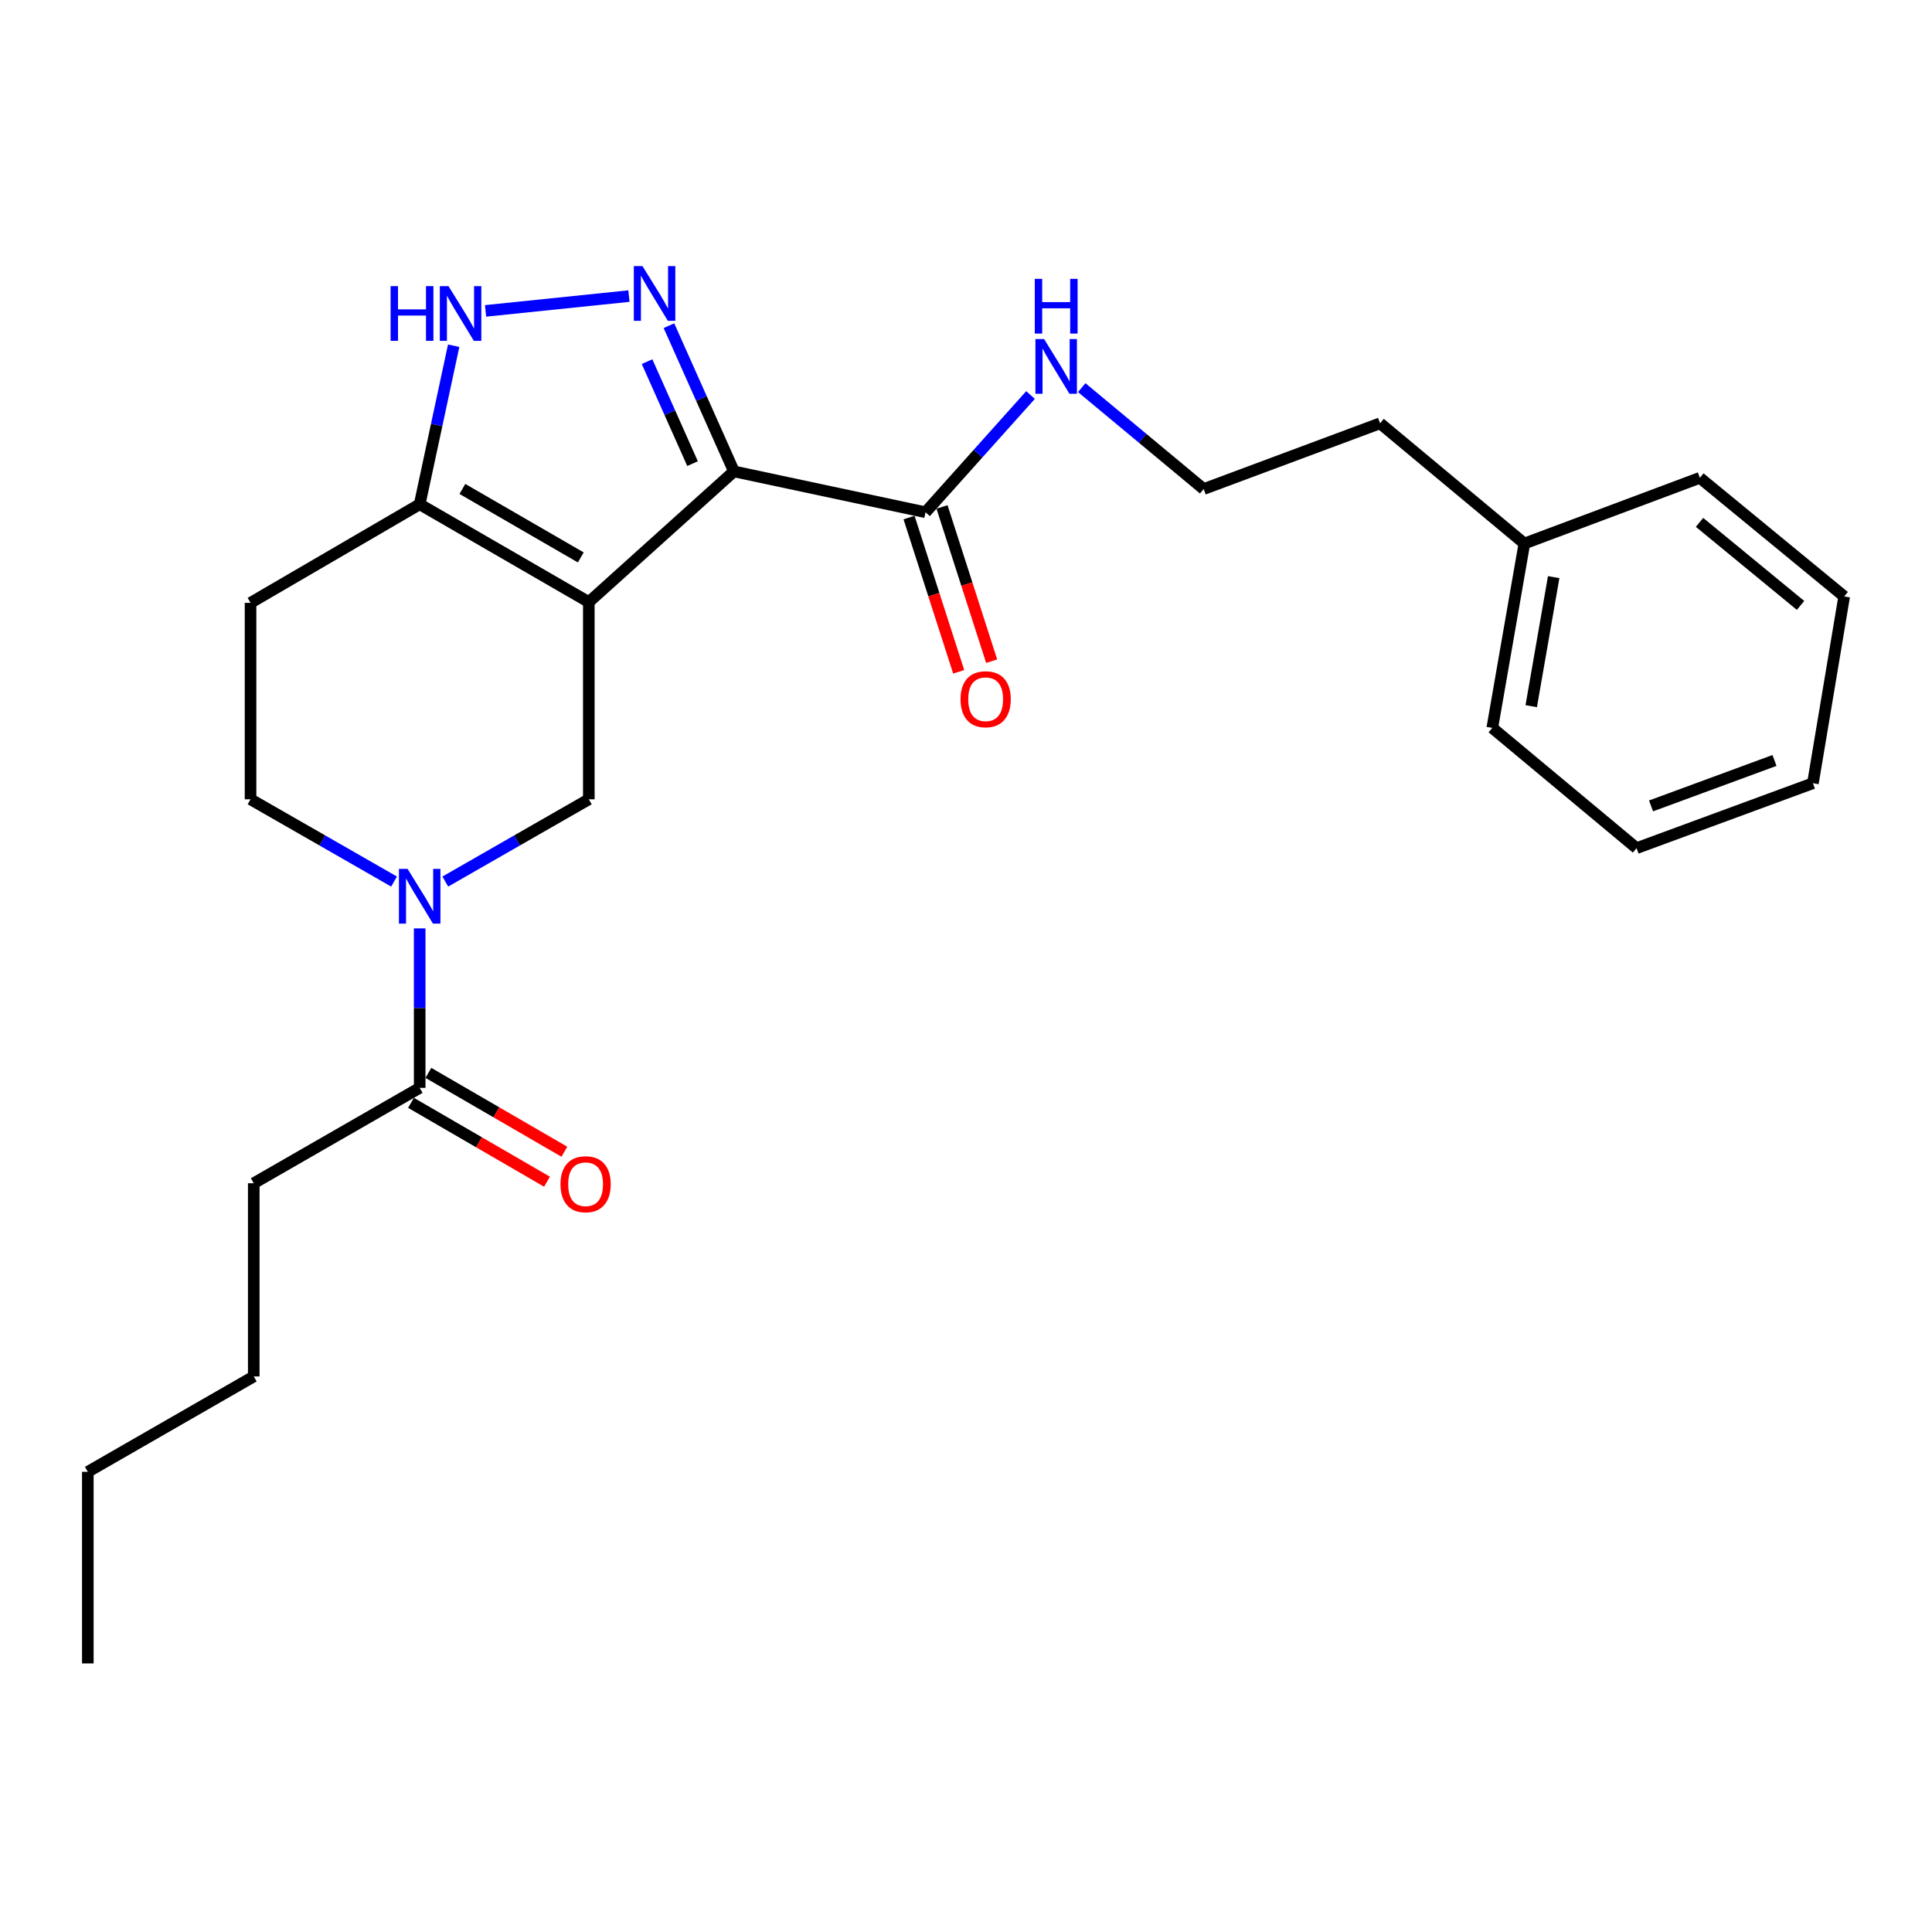 <?xml version='1.0' encoding='iso-8859-1'?>
<svg version='1.1' baseProfile='full'
              xmlns='http://www.w3.org/2000/svg'
                      xmlns:rdkit='http://www.rdkit.org/xml'
                      xmlns:xlink='http://www.w3.org/1999/xlink'
                  xml:space='preserve'
width='1000px' height='1000px' viewBox='0 0 1000 1000'>
<!-- END OF HEADER -->
<rect style='opacity:1.0;fill:#FFFFFF;stroke:none' width='1000' height='1000' x='0' y='0'> </rect>
<path class='bond-0' d='M 304.771,311.635 L 379.884,243.992' style='fill:none;fill-rule:evenodd;stroke:#000000;stroke-width:6px;stroke-linecap:butt;stroke-linejoin:miter;stroke-opacity:1' />
<path class='bond-3' d='M 304.771,311.635 L 217.226,261.005' style='fill:none;fill-rule:evenodd;stroke:#000000;stroke-width:6px;stroke-linecap:butt;stroke-linejoin:miter;stroke-opacity:1' />
<path class='bond-3' d='M 300.615,288.52 L 239.334,253.079' style='fill:none;fill-rule:evenodd;stroke:#000000;stroke-width:6px;stroke-linecap:butt;stroke-linejoin:miter;stroke-opacity:1' />
<path class='bond-5' d='M 304.771,311.635 L 304.771,413.712' style='fill:none;fill-rule:evenodd;stroke:#000000;stroke-width:6px;stroke-linecap:butt;stroke-linejoin:miter;stroke-opacity:1' />
<path class='bond-1' d='M 379.884,243.992 L 363.065,206.28' style='fill:none;fill-rule:evenodd;stroke:#000000;stroke-width:6px;stroke-linecap:butt;stroke-linejoin:miter;stroke-opacity:1' />
<path class='bond-1' d='M 363.065,206.28 L 346.246,168.567' style='fill:none;fill-rule:evenodd;stroke:#0000FF;stroke-width:6px;stroke-linecap:butt;stroke-linejoin:miter;stroke-opacity:1' />
<path class='bond-1' d='M 358.464,239.981 L 346.691,213.583' style='fill:none;fill-rule:evenodd;stroke:#000000;stroke-width:6px;stroke-linecap:butt;stroke-linejoin:miter;stroke-opacity:1' />
<path class='bond-1' d='M 346.691,213.583 L 334.917,187.184' style='fill:none;fill-rule:evenodd;stroke:#0000FF;stroke-width:6px;stroke-linecap:butt;stroke-linejoin:miter;stroke-opacity:1' />
<path class='bond-6' d='M 379.884,243.992 L 479.053,265.139' style='fill:none;fill-rule:evenodd;stroke:#000000;stroke-width:6px;stroke-linecap:butt;stroke-linejoin:miter;stroke-opacity:1' />
<path class='bond-25' d='M 325.543,153.256 L 251.323,160.92' style='fill:none;fill-rule:evenodd;stroke:#0000FF;stroke-width:6px;stroke-linecap:butt;stroke-linejoin:miter;stroke-opacity:1' />
<path class='bond-2' d='M 230.489,456.292 L 267.63,435.002' style='fill:none;fill-rule:evenodd;stroke:#0000FF;stroke-width:6px;stroke-linecap:butt;stroke-linejoin:miter;stroke-opacity:1' />
<path class='bond-2' d='M 267.63,435.002 L 304.771,413.712' style='fill:none;fill-rule:evenodd;stroke:#000000;stroke-width:6px;stroke-linecap:butt;stroke-linejoin:miter;stroke-opacity:1' />
<path class='bond-7' d='M 217.226,480.534 L 217.226,521.803' style='fill:none;fill-rule:evenodd;stroke:#0000FF;stroke-width:6px;stroke-linecap:butt;stroke-linejoin:miter;stroke-opacity:1' />
<path class='bond-7' d='M 217.226,521.803 L 217.226,563.073' style='fill:none;fill-rule:evenodd;stroke:#000000;stroke-width:6px;stroke-linecap:butt;stroke-linejoin:miter;stroke-opacity:1' />
<path class='bond-26' d='M 203.964,456.292 L 166.823,435.002' style='fill:none;fill-rule:evenodd;stroke:#0000FF;stroke-width:6px;stroke-linecap:butt;stroke-linejoin:miter;stroke-opacity:1' />
<path class='bond-26' d='M 166.823,435.002 L 129.682,413.712' style='fill:none;fill-rule:evenodd;stroke:#000000;stroke-width:6px;stroke-linecap:butt;stroke-linejoin:miter;stroke-opacity:1' />
<path class='bond-4' d='M 217.226,261.005 L 226.021,219.973' style='fill:none;fill-rule:evenodd;stroke:#000000;stroke-width:6px;stroke-linecap:butt;stroke-linejoin:miter;stroke-opacity:1' />
<path class='bond-4' d='M 226.021,219.973 L 234.817,178.94' style='fill:none;fill-rule:evenodd;stroke:#0000FF;stroke-width:6px;stroke-linecap:butt;stroke-linejoin:miter;stroke-opacity:1' />
<path class='bond-8' d='M 217.226,261.005 L 129.682,312.034' style='fill:none;fill-rule:evenodd;stroke:#000000;stroke-width:6px;stroke-linecap:butt;stroke-linejoin:miter;stroke-opacity:1' />
<path class='bond-10' d='M 470.519,267.885 L 483.365,307.804' style='fill:none;fill-rule:evenodd;stroke:#000000;stroke-width:6px;stroke-linecap:butt;stroke-linejoin:miter;stroke-opacity:1' />
<path class='bond-10' d='M 483.365,307.804 L 496.211,347.724' style='fill:none;fill-rule:evenodd;stroke:#FF0000;stroke-width:6px;stroke-linecap:butt;stroke-linejoin:miter;stroke-opacity:1' />
<path class='bond-10' d='M 487.586,262.393 L 500.432,302.312' style='fill:none;fill-rule:evenodd;stroke:#000000;stroke-width:6px;stroke-linecap:butt;stroke-linejoin:miter;stroke-opacity:1' />
<path class='bond-10' d='M 500.432,302.312 L 513.278,342.232' style='fill:none;fill-rule:evenodd;stroke:#FF0000;stroke-width:6px;stroke-linecap:butt;stroke-linejoin:miter;stroke-opacity:1' />
<path class='bond-12' d='M 479.053,265.139 L 506.227,234.802' style='fill:none;fill-rule:evenodd;stroke:#000000;stroke-width:6px;stroke-linecap:butt;stroke-linejoin:miter;stroke-opacity:1' />
<path class='bond-12' d='M 506.227,234.802 L 533.402,204.465' style='fill:none;fill-rule:evenodd;stroke:#0000FF;stroke-width:6px;stroke-linecap:butt;stroke-linejoin:miter;stroke-opacity:1' />
<path class='bond-11' d='M 212.729,570.828 L 247.929,591.24' style='fill:none;fill-rule:evenodd;stroke:#000000;stroke-width:6px;stroke-linecap:butt;stroke-linejoin:miter;stroke-opacity:1' />
<path class='bond-11' d='M 247.929,591.24 L 283.128,611.653' style='fill:none;fill-rule:evenodd;stroke:#FF0000;stroke-width:6px;stroke-linecap:butt;stroke-linejoin:miter;stroke-opacity:1' />
<path class='bond-11' d='M 221.724,555.318 L 256.923,575.73' style='fill:none;fill-rule:evenodd;stroke:#000000;stroke-width:6px;stroke-linecap:butt;stroke-linejoin:miter;stroke-opacity:1' />
<path class='bond-11' d='M 256.923,575.73 L 292.123,596.143' style='fill:none;fill-rule:evenodd;stroke:#FF0000;stroke-width:6px;stroke-linecap:butt;stroke-linejoin:miter;stroke-opacity:1' />
<path class='bond-14' d='M 217.226,563.073 L 131.345,612.448' style='fill:none;fill-rule:evenodd;stroke:#000000;stroke-width:6px;stroke-linecap:butt;stroke-linejoin:miter;stroke-opacity:1' />
<path class='bond-9' d='M 129.682,312.034 L 129.682,413.712' style='fill:none;fill-rule:evenodd;stroke:#000000;stroke-width:6px;stroke-linecap:butt;stroke-linejoin:miter;stroke-opacity:1' />
<path class='bond-13' d='M 559.898,200.642 L 591.456,226.884' style='fill:none;fill-rule:evenodd;stroke:#0000FF;stroke-width:6px;stroke-linecap:butt;stroke-linejoin:miter;stroke-opacity:1' />
<path class='bond-13' d='M 591.456,226.884 L 623.014,253.126' style='fill:none;fill-rule:evenodd;stroke:#000000;stroke-width:6px;stroke-linecap:butt;stroke-linejoin:miter;stroke-opacity:1' />
<path class='bond-16' d='M 623.014,253.126 L 714.324,219.101' style='fill:none;fill-rule:evenodd;stroke:#000000;stroke-width:6px;stroke-linecap:butt;stroke-linejoin:miter;stroke-opacity:1' />
<path class='bond-19' d='M 131.345,612.448 L 131.345,712.443' style='fill:none;fill-rule:evenodd;stroke:#000000;stroke-width:6px;stroke-linecap:butt;stroke-linejoin:miter;stroke-opacity:1' />
<path class='bond-15' d='M 789.009,281.335 L 714.324,219.101' style='fill:none;fill-rule:evenodd;stroke:#000000;stroke-width:6px;stroke-linecap:butt;stroke-linejoin:miter;stroke-opacity:1' />
<path class='bond-17' d='M 789.009,281.335 L 772.405,376.758' style='fill:none;fill-rule:evenodd;stroke:#000000;stroke-width:6px;stroke-linecap:butt;stroke-linejoin:miter;stroke-opacity:1' />
<path class='bond-17' d='M 804.182,298.722 L 792.559,365.518' style='fill:none;fill-rule:evenodd;stroke:#000000;stroke-width:6px;stroke-linecap:butt;stroke-linejoin:miter;stroke-opacity:1' />
<path class='bond-18' d='M 789.009,281.335 L 879.85,247.319' style='fill:none;fill-rule:evenodd;stroke:#000000;stroke-width:6px;stroke-linecap:butt;stroke-linejoin:miter;stroke-opacity:1' />
<path class='bond-22' d='M 772.405,376.758 L 847.08,439.003' style='fill:none;fill-rule:evenodd;stroke:#000000;stroke-width:6px;stroke-linecap:butt;stroke-linejoin:miter;stroke-opacity:1' />
<path class='bond-23' d='M 879.85,247.319 L 954.545,308.717' style='fill:none;fill-rule:evenodd;stroke:#000000;stroke-width:6px;stroke-linecap:butt;stroke-linejoin:miter;stroke-opacity:1' />
<path class='bond-23' d='M 879.67,270.38 L 931.956,313.358' style='fill:none;fill-rule:evenodd;stroke:#000000;stroke-width:6px;stroke-linecap:butt;stroke-linejoin:miter;stroke-opacity:1' />
<path class='bond-20' d='M 131.345,712.443 L 45.455,761.818' style='fill:none;fill-rule:evenodd;stroke:#000000;stroke-width:6px;stroke-linecap:butt;stroke-linejoin:miter;stroke-opacity:1' />
<path class='bond-21' d='M 45.455,761.818 L 45.455,860.987' style='fill:none;fill-rule:evenodd;stroke:#000000;stroke-width:6px;stroke-linecap:butt;stroke-linejoin:miter;stroke-opacity:1' />
<path class='bond-27' d='M 847.08,439.003 L 938.359,405.395' style='fill:none;fill-rule:evenodd;stroke:#000000;stroke-width:6px;stroke-linecap:butt;stroke-linejoin:miter;stroke-opacity:1' />
<path class='bond-27' d='M 854.577,417.136 L 918.473,393.611' style='fill:none;fill-rule:evenodd;stroke:#000000;stroke-width:6px;stroke-linecap:butt;stroke-linejoin:miter;stroke-opacity:1' />
<path class='bond-24' d='M 954.545,308.717 L 938.359,405.395' style='fill:none;fill-rule:evenodd;stroke:#000000;stroke-width:6px;stroke-linecap:butt;stroke-linejoin:miter;stroke-opacity:1' />
<path  class='atom-2' d='M 332.546 137.726
L 341.826 152.726
Q 342.746 154.206, 344.226 156.886
Q 345.706 159.566, 345.786 159.726
L 345.786 137.726
L 349.546 137.726
L 349.546 166.046
L 345.666 166.046
L 335.706 149.646
Q 334.546 147.726, 333.306 145.526
Q 332.106 143.326, 331.746 142.646
L 331.746 166.046
L 328.066 166.046
L 328.066 137.726
L 332.546 137.726
' fill='#0000FF'/>
<path  class='atom-3' d='M 210.966 449.734
L 220.246 464.734
Q 221.166 466.214, 222.646 468.894
Q 224.126 471.574, 224.206 471.734
L 224.206 449.734
L 227.966 449.734
L 227.966 478.054
L 224.086 478.054
L 214.126 461.654
Q 212.966 459.734, 211.726 457.534
Q 210.526 455.334, 210.166 454.654
L 210.166 478.054
L 206.486 478.054
L 206.486 449.734
L 210.966 449.734
' fill='#0000FF'/>
<path  class='atom-5' d='M 202.173 148.095
L 206.013 148.095
L 206.013 160.135
L 220.493 160.135
L 220.493 148.095
L 224.333 148.095
L 224.333 176.415
L 220.493 176.415
L 220.493 163.335
L 206.013 163.335
L 206.013 176.415
L 202.173 176.415
L 202.173 148.095
' fill='#0000FF'/>
<path  class='atom-5' d='M 232.133 148.095
L 241.413 163.095
Q 242.333 164.575, 243.813 167.255
Q 245.293 169.935, 245.373 170.095
L 245.373 148.095
L 249.133 148.095
L 249.133 176.415
L 245.253 176.415
L 235.293 160.015
Q 234.133 158.095, 232.893 155.895
Q 231.693 153.695, 231.333 153.015
L 231.333 176.415
L 227.653 176.415
L 227.653 148.095
L 232.133 148.095
' fill='#0000FF'/>
<path  class='atom-11' d='M 497.17 361.917
Q 497.17 355.117, 500.53 351.317
Q 503.89 347.517, 510.17 347.517
Q 516.45 347.517, 519.81 351.317
Q 523.17 355.117, 523.17 361.917
Q 523.17 368.797, 519.77 372.717
Q 516.37 376.597, 510.17 376.597
Q 503.93 376.597, 500.53 372.717
Q 497.17 368.837, 497.17 361.917
M 510.17 373.397
Q 514.49 373.397, 516.81 370.517
Q 519.17 367.597, 519.17 361.917
Q 519.17 356.357, 516.81 353.557
Q 514.49 350.717, 510.17 350.717
Q 505.85 350.717, 503.49 353.517
Q 501.17 356.317, 501.17 361.917
Q 501.17 367.637, 503.49 370.517
Q 505.85 373.397, 510.17 373.397
' fill='#FF0000'/>
<path  class='atom-12' d='M 290.107 612.956
Q 290.107 606.156, 293.467 602.356
Q 296.827 598.556, 303.107 598.556
Q 309.387 598.556, 312.747 602.356
Q 316.107 606.156, 316.107 612.956
Q 316.107 619.836, 312.707 623.756
Q 309.307 627.636, 303.107 627.636
Q 296.867 627.636, 293.467 623.756
Q 290.107 619.876, 290.107 612.956
M 303.107 624.436
Q 307.427 624.436, 309.747 621.556
Q 312.107 618.636, 312.107 612.956
Q 312.107 607.396, 309.747 604.596
Q 307.427 601.756, 303.107 601.756
Q 298.787 601.756, 296.427 604.556
Q 294.107 607.356, 294.107 612.956
Q 294.107 618.676, 296.427 621.556
Q 298.787 624.436, 303.107 624.436
' fill='#FF0000'/>
<path  class='atom-13' d='M 540.416 175.487
L 549.696 190.487
Q 550.616 191.967, 552.096 194.647
Q 553.576 197.327, 553.656 197.487
L 553.656 175.487
L 557.416 175.487
L 557.416 203.807
L 553.536 203.807
L 543.576 187.407
Q 542.416 185.487, 541.176 183.287
Q 539.976 181.087, 539.616 180.407
L 539.616 203.807
L 535.936 203.807
L 535.936 175.487
L 540.416 175.487
' fill='#0000FF'/>
<path  class='atom-13' d='M 535.596 144.335
L 539.436 144.335
L 539.436 156.375
L 553.916 156.375
L 553.916 144.335
L 557.756 144.335
L 557.756 172.655
L 553.916 172.655
L 553.916 159.575
L 539.436 159.575
L 539.436 172.655
L 535.596 172.655
L 535.596 144.335
' fill='#0000FF'/>
</svg>
